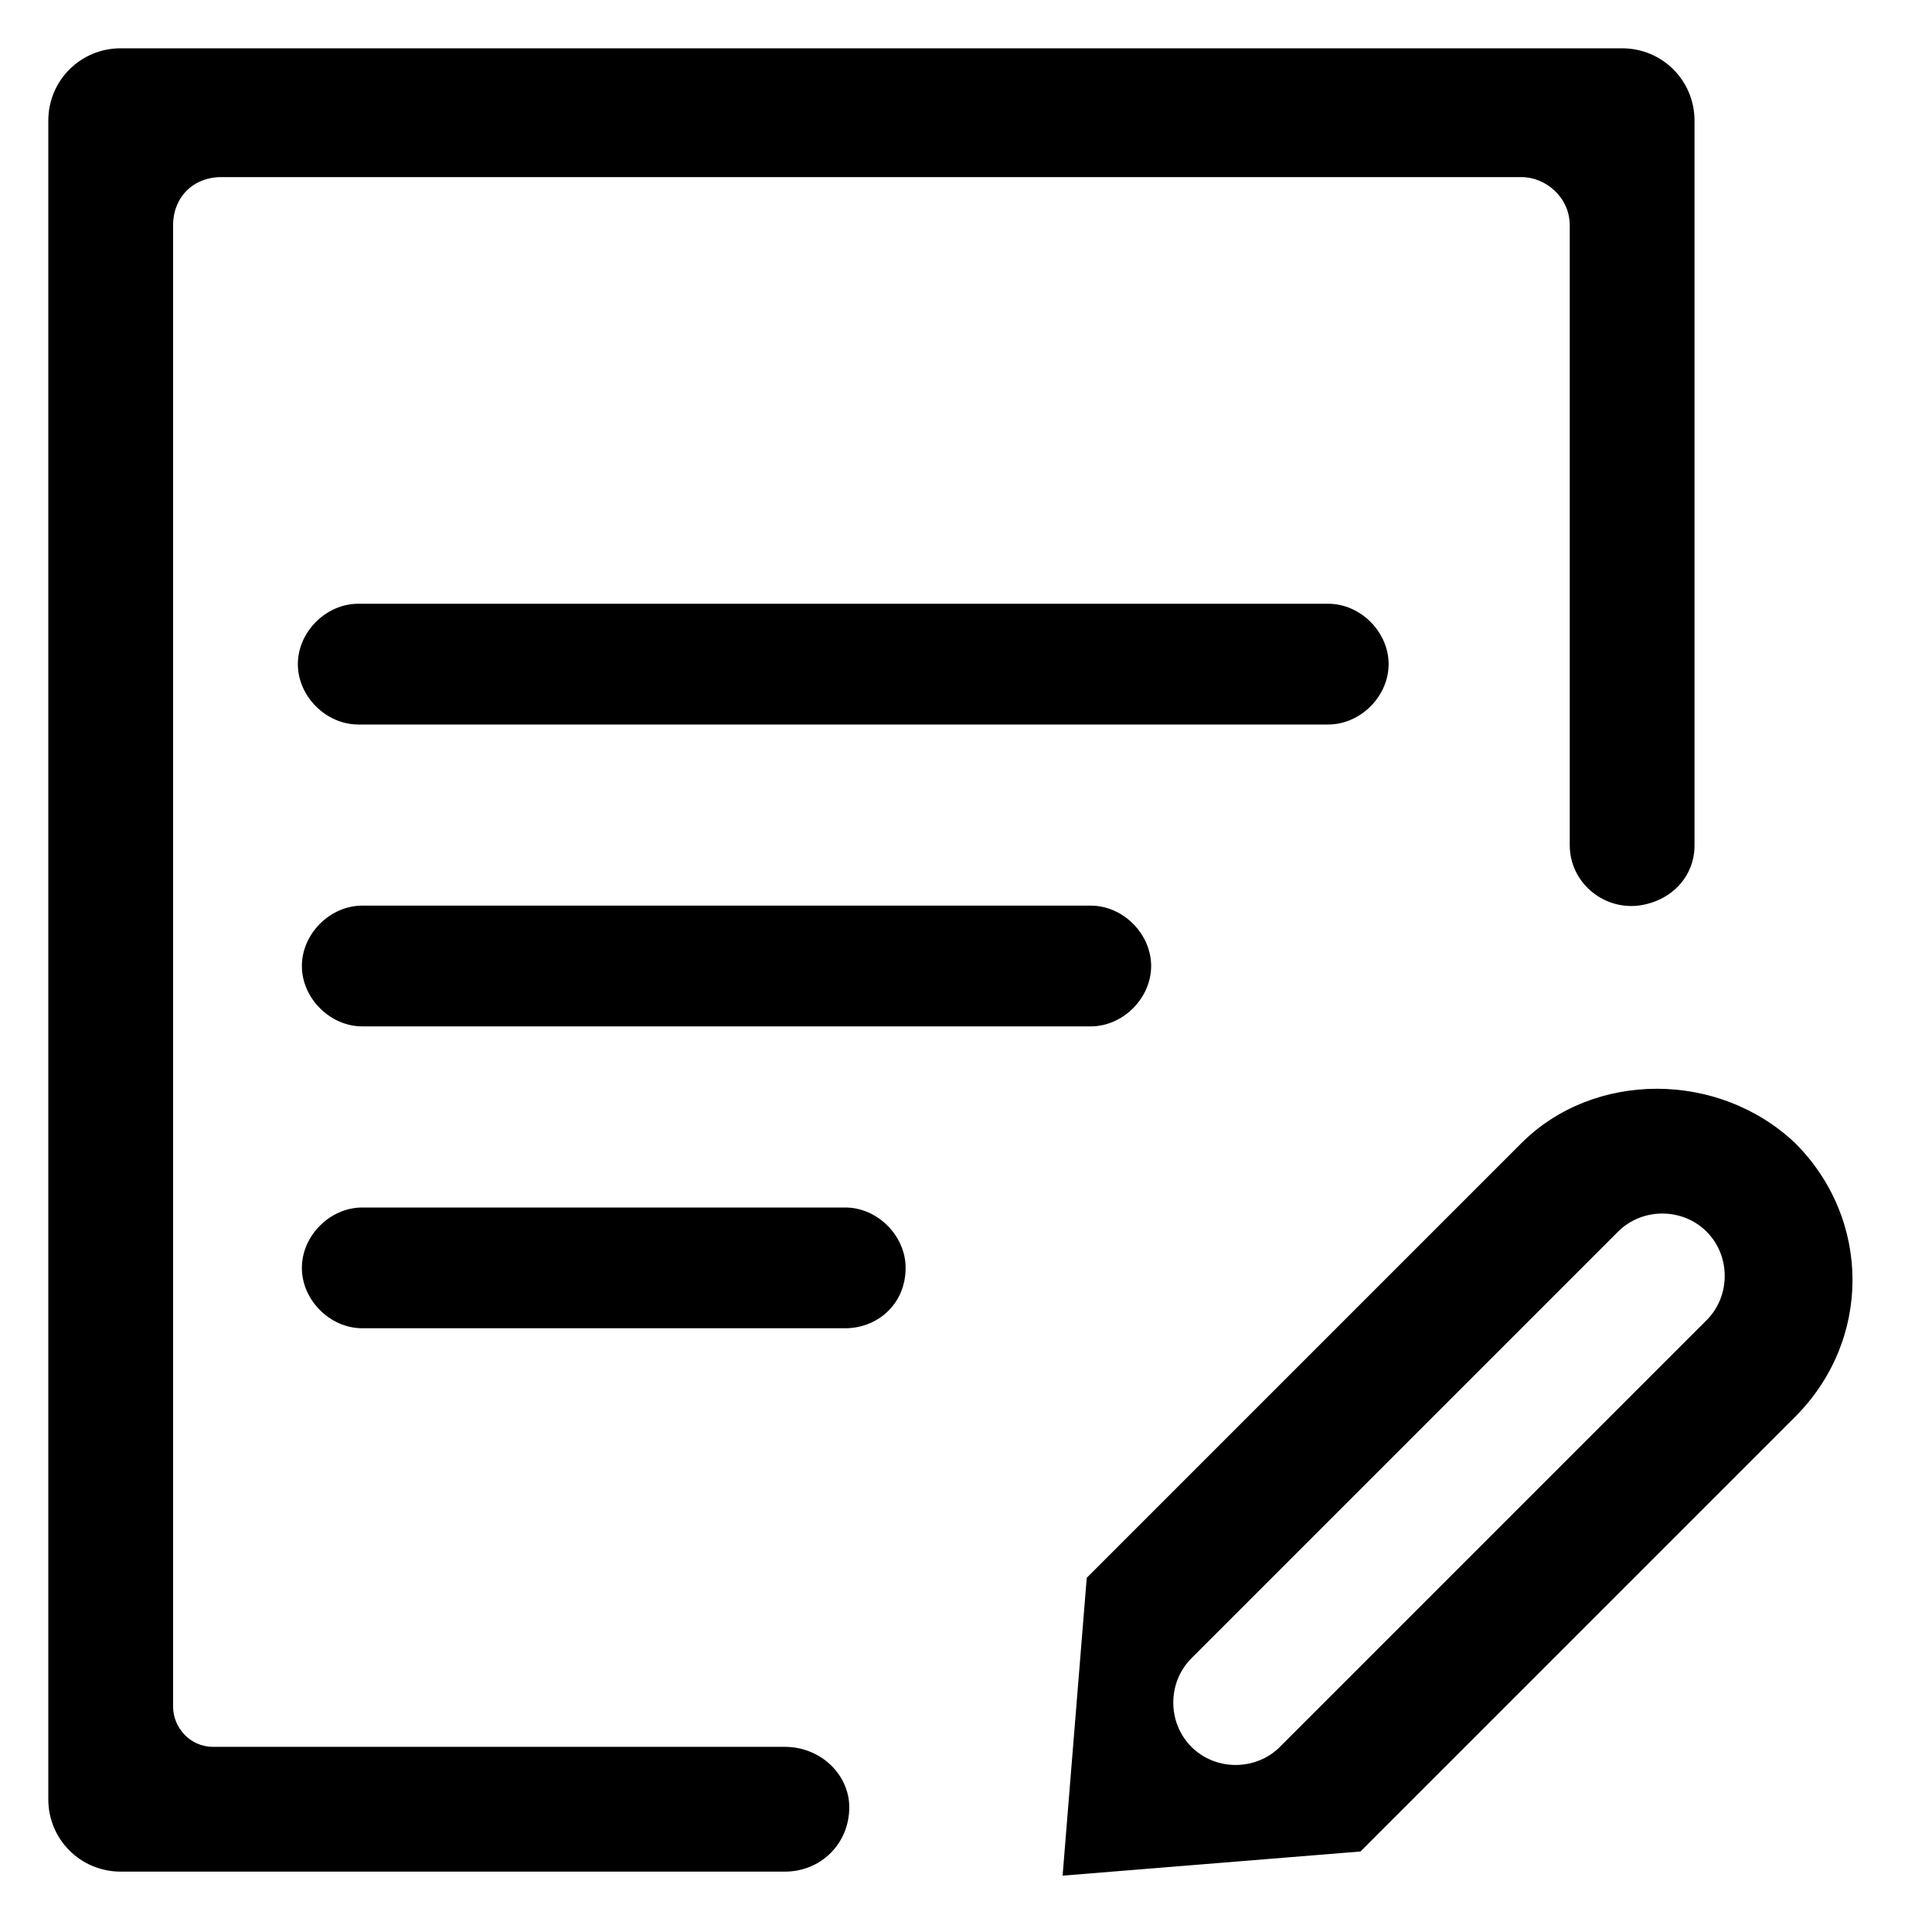 <?xml version="1.0" encoding="UTF-8" standalone="no"?>
<svg xmlns="http://www.w3.org/2000/svg" xmlns:xlink="http://www.w3.org/1999/xlink" class="icon" viewBox="0 0 1024 1024" version="1.1" width="420" height="420">
  <path d="M704 384H189.867c-17.067 0-32-14.933-32-32s14.933-32 32-32H704c17.067 0 32 14.933 32 32s-14.933 32-32 32zM578.133 544H192c-17.067 0-32-14.933-32-32s14.933-32 32-32h386.133c17.067 0 32 14.933 32 32s-14.933 32-32 32zM448 704H192c-17.067 0-32-14.933-32-32s14.933-32 32-32h256c17.067 0 32 14.933 32 32 0 19.2-14.933 32-32 32z"></path>
  <path d="M416 925.867H113.067c-12.8 0-21.334-10.667-21.334-21.334V119.467c0-14.934 10.667-25.6 25.6-25.6H806.4c12.8 0 25.6 10.666 25.6 25.6V448c0 19.2 17.067 34.133 36.267 32 17.066-2.133 29.866-14.933 29.866-32V64c0-21.333-17.066-38.4-38.4-38.4H64c-21.333 0-38.4 17.067-38.4 38.4v889.6c0 21.333 17.067 38.4 38.4 38.4h352c19.2 0 34.133-14.933 34.133-34.133 0-17.067-14.933-32-34.133-32z m390.4-320L576 836.267l-12.8 157.866 157.867-12.8 230.4-230.4C992 710.4 992 646.4 951.467 605.867c-40.534-38.4-106.667-38.4-145.067 0z m98.133 93.866L678.4 925.867c-12.8 12.8-34.133 12.8-46.933 0-12.8-12.8-12.8-34.134 0-46.934L857.6 652.8c12.8-12.8 34.133-12.8 46.933 0 12.8 12.8 12.8 34.133 0 46.933z"></path>
</svg>
